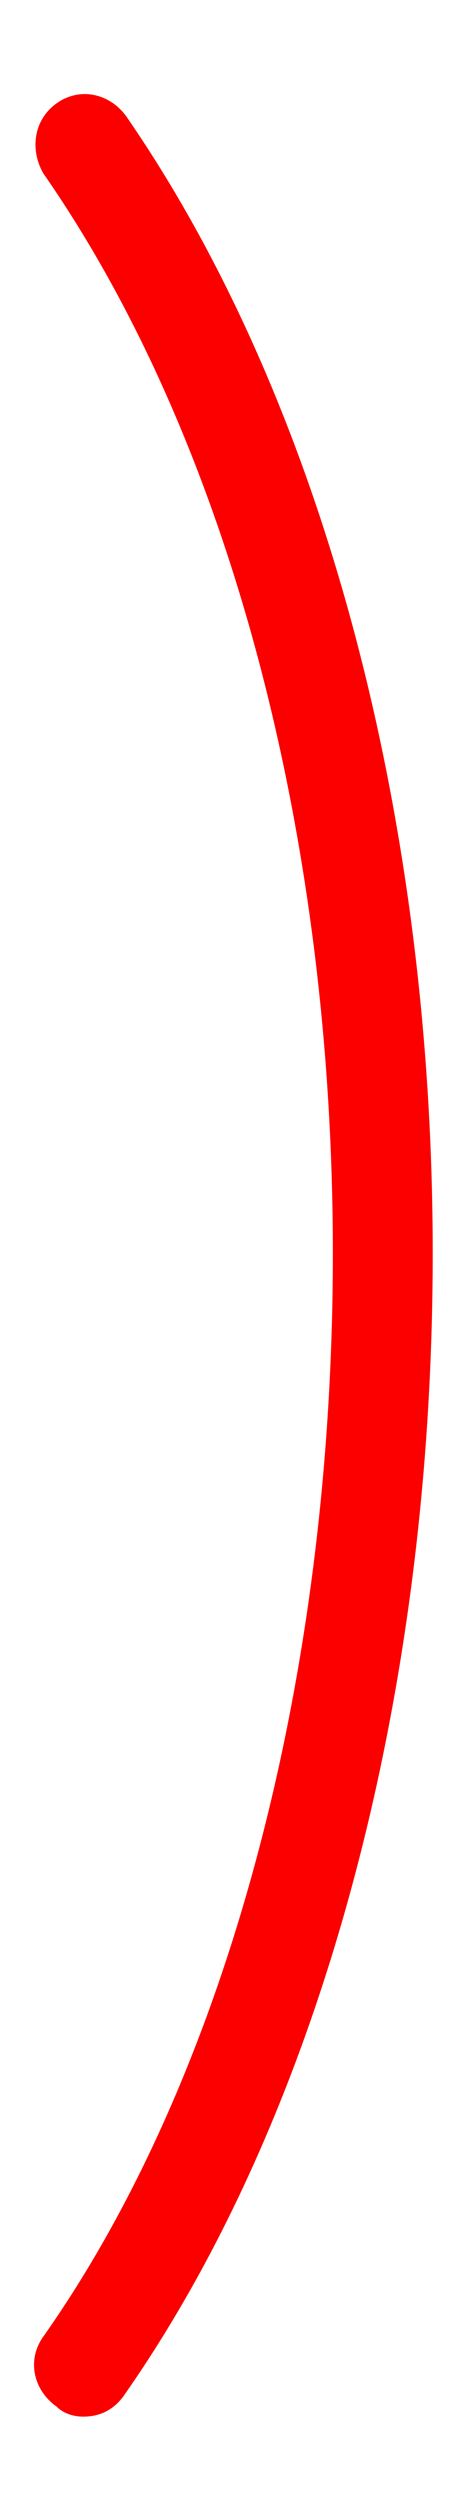 <?xml version="1.0" encoding="utf-8"?>
<!-- Generator: Adobe Illustrator 26.0.3, SVG Export Plug-In . SVG Version: 6.00 Build 0)  -->
<svg version="1.1" id="レイヤー_1" xmlns="http://www.w3.org/2000/svg" xmlns:xlink="http://www.w3.org/1999/xlink" x="0px"
	 y="0px" viewBox="0 0 14 75" style="enable-background:new 0 0 14 75;" xml:space="preserve">
<style type="text/css">
	.st0{fill:#FC0000;}
</style>
<g>
	<path class="st0" d="M2.5,72.5c0.5,0,0.9-0.2,1.2-0.6C9.6,63.5,13,51,13,37.6c0-13.3-3.4-25.7-9.2-34.1C3.3,2.8,2.4,2.6,1.7,3.1
		S0.9,4.5,1.3,5.2C6.8,13.1,10,24.9,10,37.6c0,12.8-3.2,24.7-8.7,32.5c-0.5,0.7-0.3,1.6,0.4,2.1C1.9,72.4,2.2,72.5,2.5,72.5z"/>
</g>
</svg>
